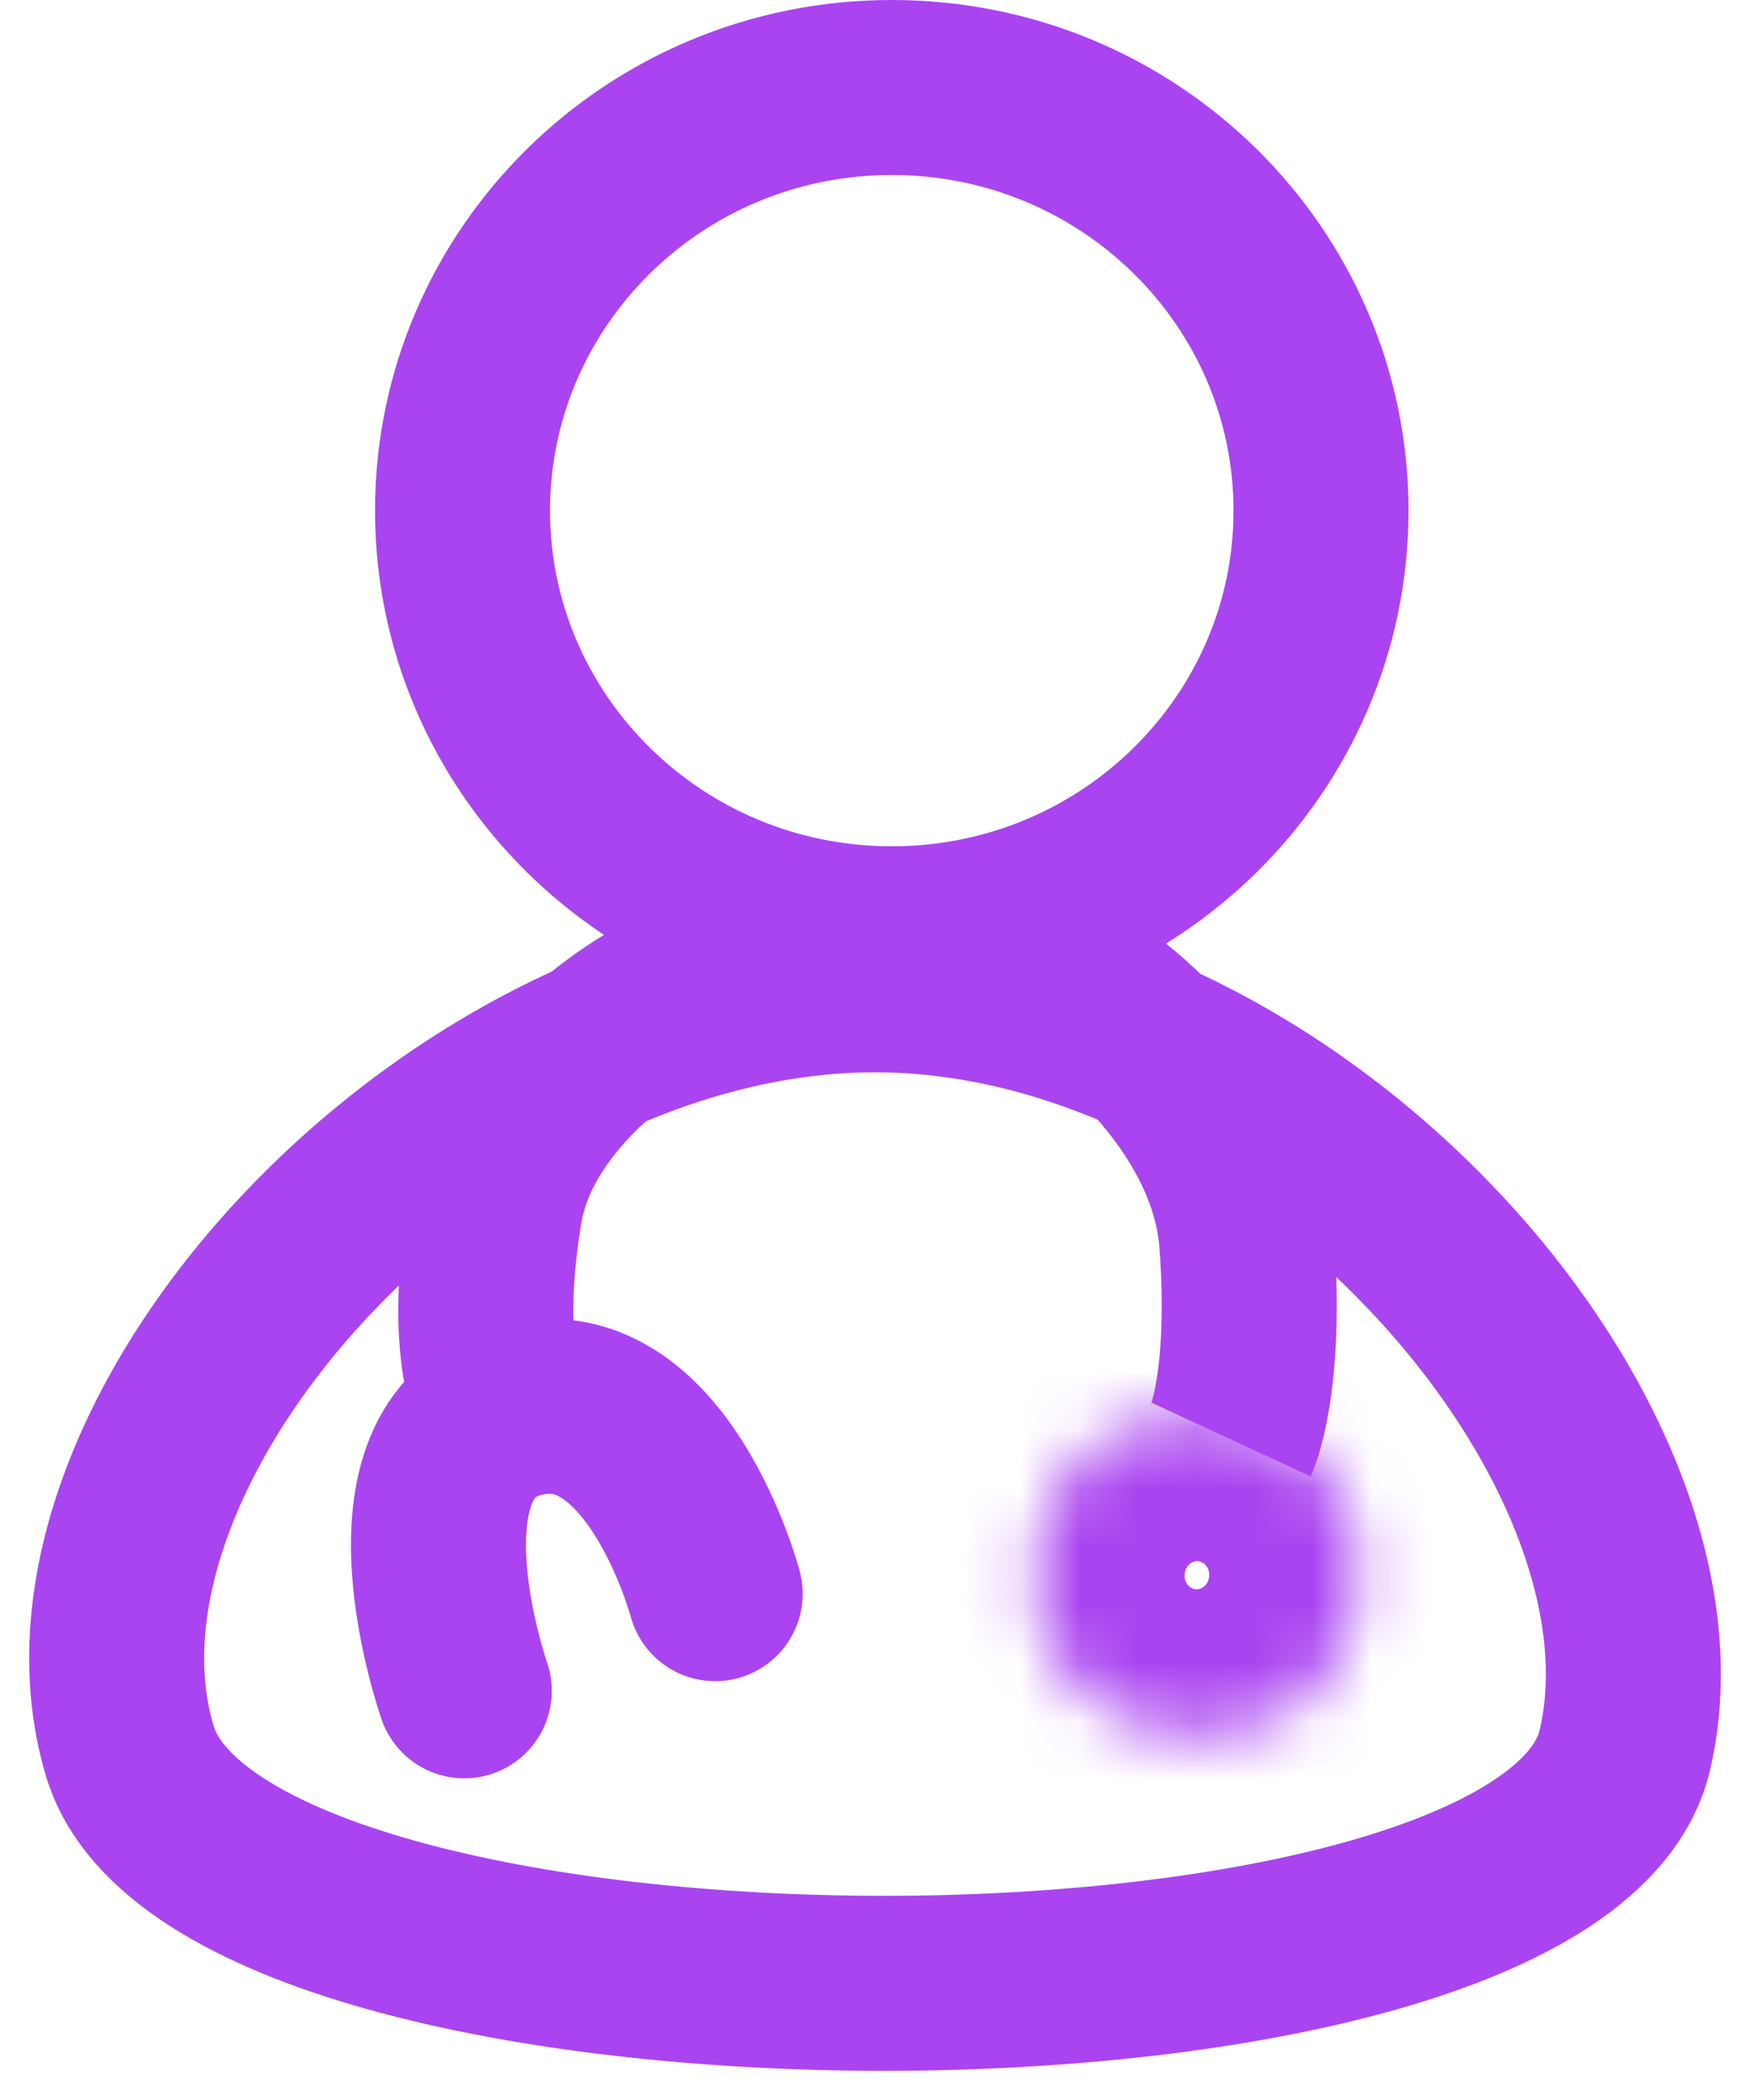 <svg width="30" height="36" viewBox="0 0 30 36" fill="none" xmlns="http://www.w3.org/2000/svg">
<path d="M2.224 30.014C0.642 24.699 7.713 16.97 14.879 16.883C22.13 16.795 29.116 24.698 27.851 30.014C26.585 35.329 3.806 35.328 2.224 30.014Z" stroke="#AA44F0" stroke-width="3"/>
<path d="M17.985 16.723C18.709 16.866 21.187 18.826 21.371 21.268C21.555 23.71 21.106 24.679 21.106 24.679" stroke="#AA44F0" stroke-width="3"/>
<path d="M12.124 16.882C11.41 16.961 8.853 18.54 8.489 20.703C8.126 22.867 8.489 23.76 8.489 23.76" stroke="#AA44F0" stroke-width="3"/>
<mask id="path-4-inside-1_1157_388" fill="white">
<ellipse cx="2.79" cy="2.757" rx="2.79" ry="2.757" transform="matrix(0.997 0.076 -0.078 0.997 17.95 24.044)"/>
</mask>
<path d="M20.308 26.988C20.322 26.821 20.454 26.756 20.537 26.762L20.072 32.744C23.227 32.984 26.042 30.646 26.291 27.443L20.308 26.988ZM20.537 26.762C20.619 26.768 20.741 26.853 20.728 27.02L14.745 26.566C14.496 29.769 16.916 32.504 20.072 32.744L20.537 26.762ZM20.728 27.02C20.715 27.187 20.582 27.252 20.499 27.246L20.965 21.264C17.809 21.025 14.994 23.363 14.745 26.566L20.728 27.02ZM20.499 27.246C20.417 27.24 20.296 27.155 20.308 26.988L26.291 27.443C26.54 24.239 24.12 21.504 20.965 21.264L20.499 27.246Z" fill="#AA44F0" mask="url(#path-4-inside-1_1157_388)"/>
<path d="M7.959 28.986C7.959 28.986 6.503 24.837 8.875 24.183C11.248 23.528 12.26 27.32 12.26 27.32" stroke="#AA44F0" stroke-width="3" stroke-linecap="round"/>
<path d="M22.646 8.754C22.646 12.743 19.369 16.008 15.288 16.008C11.207 16.008 7.929 12.743 7.929 8.754C7.929 4.764 11.207 1.5 15.288 1.5C19.369 1.5 22.646 4.764 22.646 8.754Z" stroke="#AA44F0" stroke-width="3"/>
</svg>
